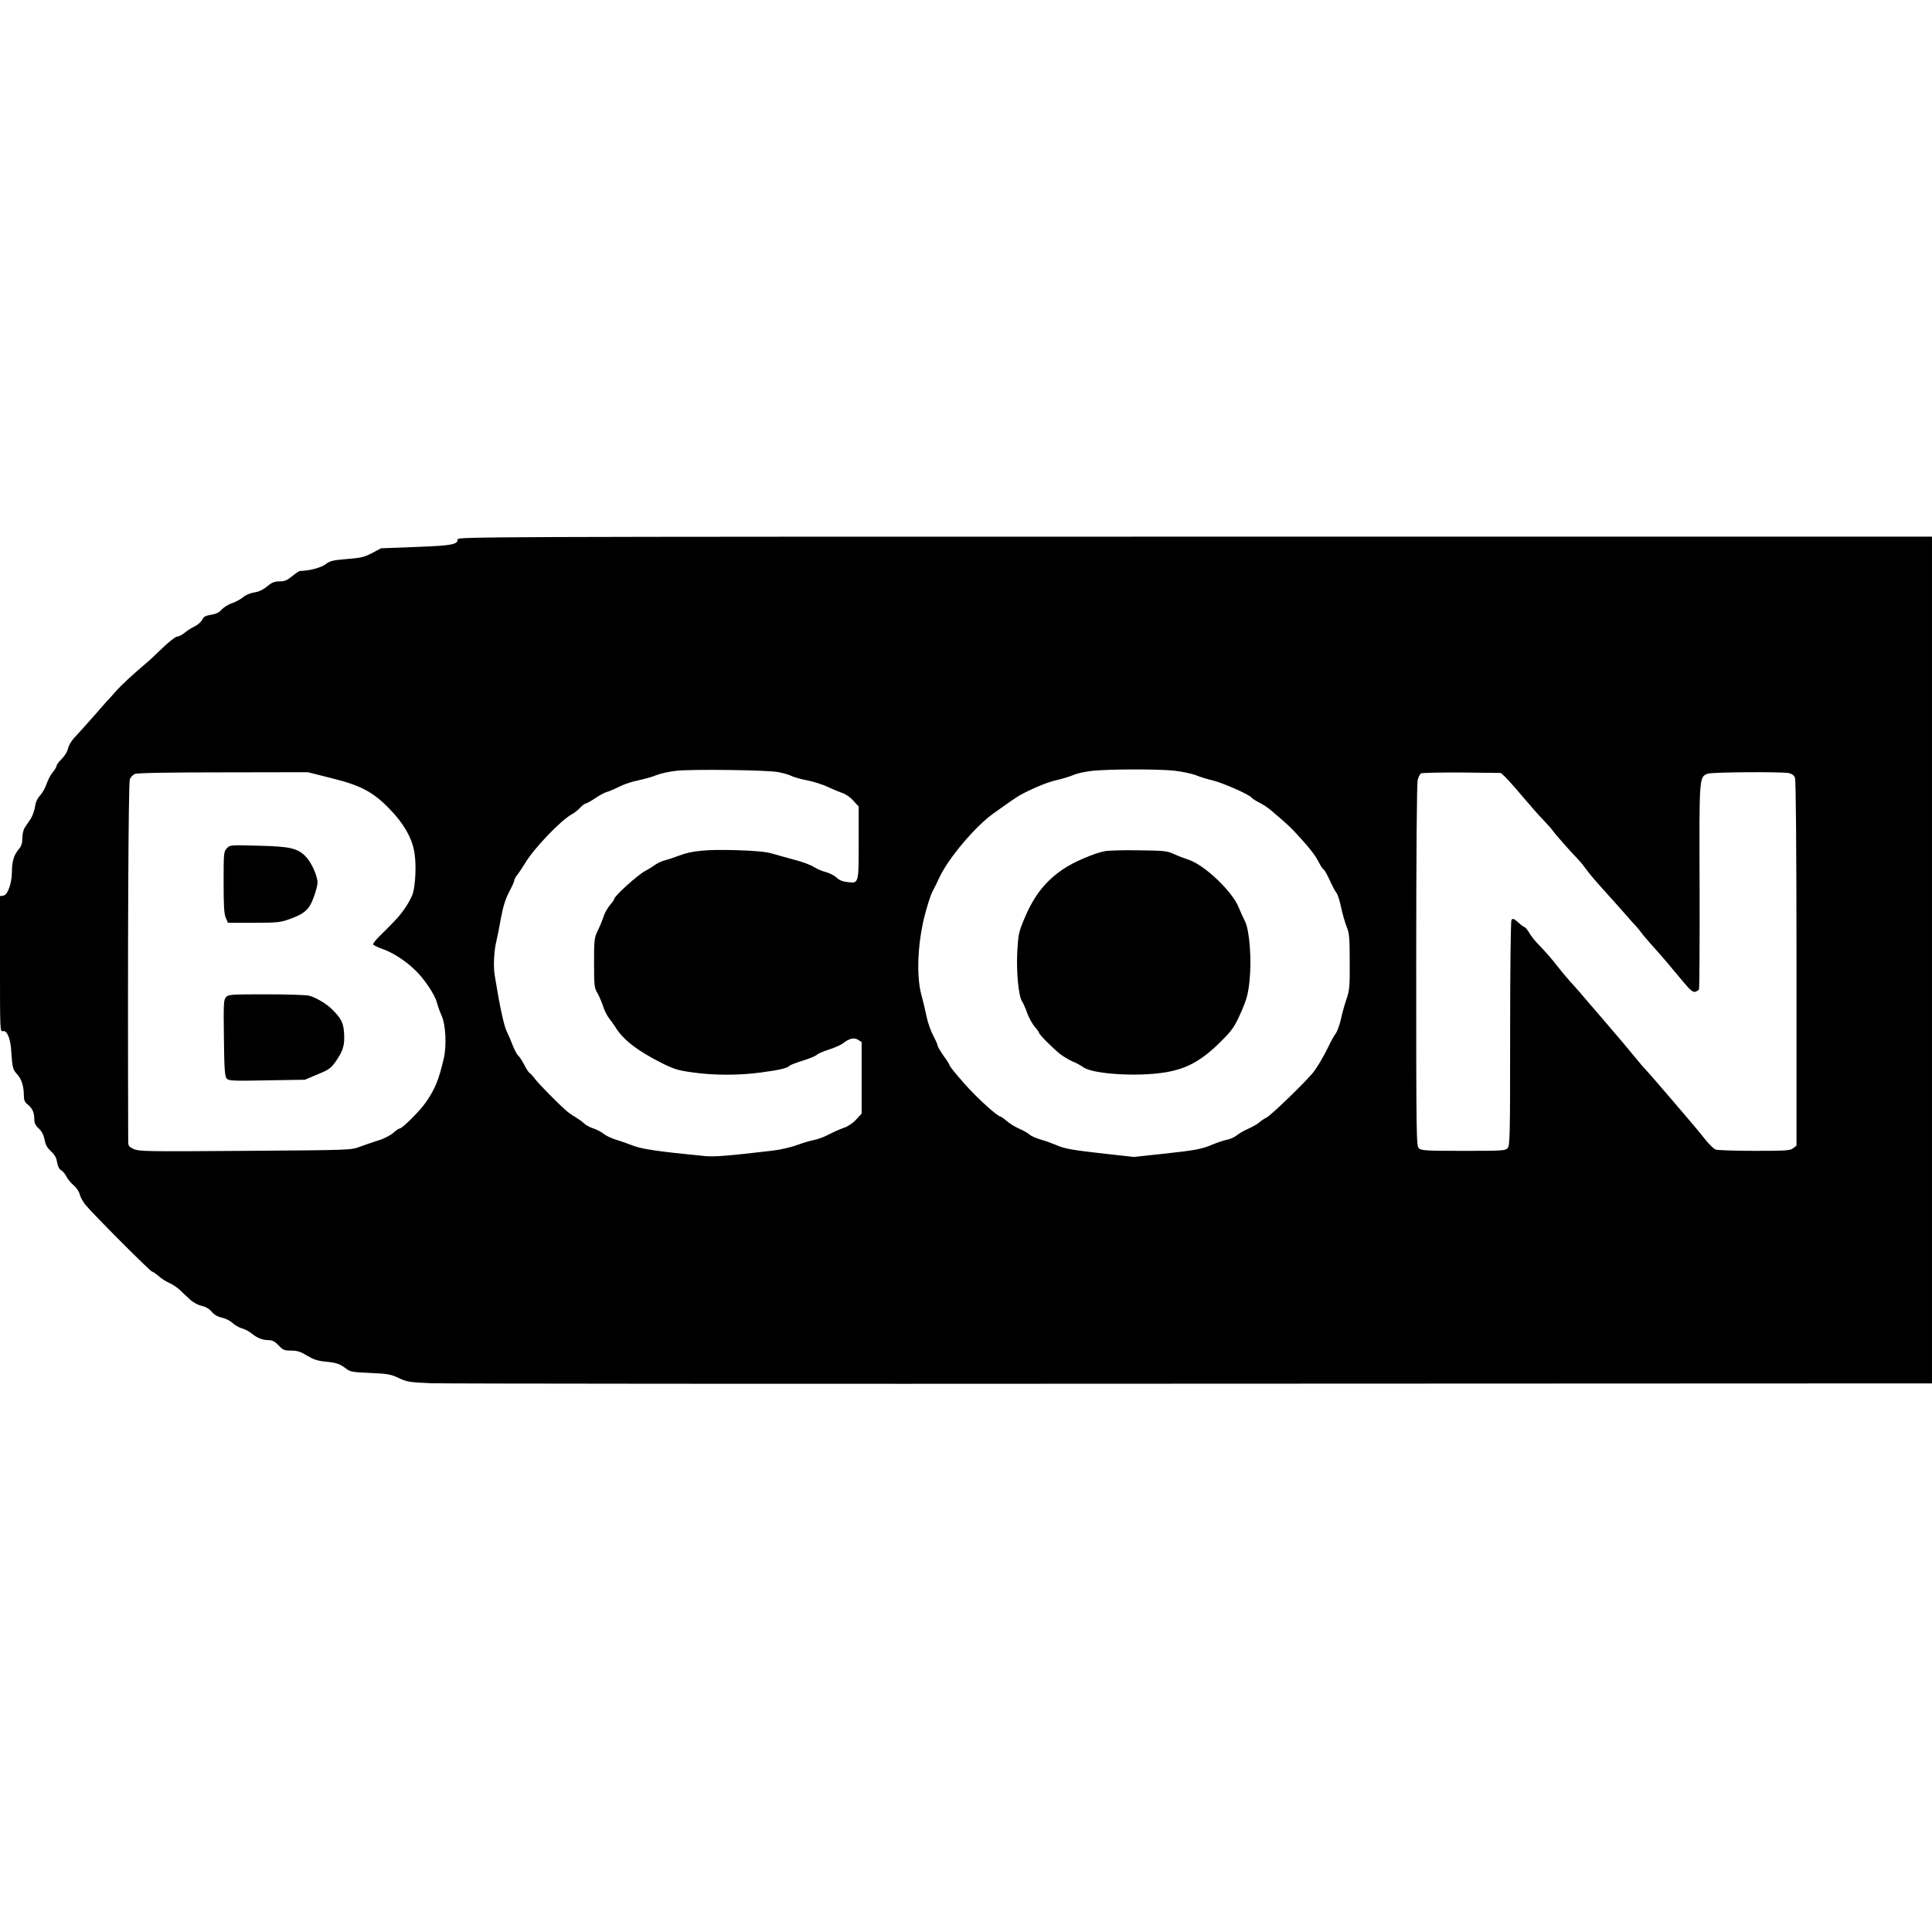 <?xml version="1.0" standalone="no"?>
<!DOCTYPE svg PUBLIC "-//W3C//DTD SVG 20010904//EN"
 "http://www.w3.org/TR/2001/REC-SVG-20010904/DTD/svg10.dtd">
<svg version="1.0" xmlns="http://www.w3.org/2000/svg"
 width="1296pt" height="1296pt" viewBox="0 0 1296 1296"
 preserveAspectRatio="xMidYMid meet">
<g transform="translate(0,1296) scale(0.1,-0.1)"
fill="#000000" stroke="none">
<path d="M3070 9342 c0 -35 -39 -42 -279 -51 l-235 -9 -60 -32 c-52 -27 -76
-33 -169 -40 -95 -8 -113 -12 -143 -35 -30 -23 -109 -44 -171 -45 -6 0 -30
-16 -53 -35 -34 -28 -50 -35 -85 -35 -34 0 -51 -7 -84 -34 -26 -22 -55 -36
-85 -40 -26 -4 -59 -18 -75 -32 -17 -14 -50 -32 -74 -40 -25 -8 -56 -28 -70
-43 -17 -20 -39 -30 -71 -35 -37 -6 -50 -13 -59 -32 -6 -14 -29 -35 -51 -46
-23 -11 -54 -31 -69 -44 -16 -13 -37 -24 -48 -24 -11 0 -55 -35 -99 -77 -44
-43 -97 -92 -118 -109 -86 -73 -159 -141 -192 -178 -19 -22 -48 -55 -65 -72
-16 -18 -48 -54 -70 -80 -22 -25 -58 -66 -80 -90 -22 -24 -54 -59 -71 -78 -17
-19 -34 -49 -38 -68 -4 -20 -21 -48 -41 -68 -19 -19 -35 -39 -35 -46 0 -7 -11
-26 -25 -43 -14 -16 -33 -52 -42 -78 -8 -26 -28 -61 -43 -78 -19 -20 -31 -46
-35 -76 -4 -26 -17 -62 -28 -80 -12 -17 -30 -44 -39 -58 -11 -15 -18 -45 -18
-73 0 -35 -6 -54 -26 -77 -31 -38 -44 -80 -44 -151 -1 -78 -29 -154 -57 -158
l-23 -3 0 -456 c0 -446 0 -455 19 -450 29 7 52 -49 57 -141 7 -104 10 -117 39
-148 29 -31 45 -81 45 -141 0 -32 6 -46 23 -60 33 -25 47 -55 47 -98 0 -28 7
-44 30 -65 21 -19 33 -43 39 -75 6 -34 18 -55 43 -78 25 -23 37 -44 41 -74 5
-27 14 -46 27 -53 11 -6 27 -25 36 -43 9 -18 31 -44 50 -60 18 -15 35 -41 39
-60 4 -17 22 -49 39 -70 51 -62 435 -447 446 -447 5 0 25 -14 44 -30 18 -17
51 -37 71 -46 21 -9 52 -29 69 -45 17 -16 47 -45 68 -64 22 -21 53 -38 79 -44
29 -7 52 -20 69 -40 16 -20 40 -34 69 -40 24 -5 56 -21 71 -36 15 -14 43 -30
63 -36 20 -5 49 -21 65 -34 36 -30 74 -45 115 -45 24 0 41 -9 66 -35 29 -31
38 -35 84 -35 41 0 63 -7 107 -34 42 -25 71 -35 123 -40 75 -7 99 -16 140 -48
25 -20 43 -23 160 -28 117 -5 139 -9 192 -34 55 -26 72 -29 220 -35 88 -3
2389 -5 5113 -3 l4952 2 0 2840 0 2840 -4945 0 c-4786 0 -4945 -1 -4945 -18z
m2149 -1561 c35 -7 76 -18 92 -27 16 -8 63 -21 105 -29 42 -8 104 -28 138 -44
33 -16 78 -34 98 -41 20 -6 53 -29 72 -51 l36 -39 0 -244 c0 -277 1 -272 -76
-263 -30 3 -55 13 -72 30 -15 14 -47 30 -72 37 -25 6 -61 22 -82 35 -20 13
-78 35 -130 48 -51 14 -118 32 -148 41 -39 12 -108 19 -240 23 -201 6 -301 -4
-383 -36 -29 -11 -70 -25 -93 -31 -23 -5 -56 -21 -75 -35 -19 -14 -46 -30 -60
-37 -49 -25 -209 -169 -209 -189 0 -5 -13 -23 -29 -41 -15 -18 -34 -51 -41
-73 -7 -22 -24 -65 -39 -95 -25 -53 -26 -62 -26 -220 0 -150 2 -168 22 -200
11 -19 28 -59 38 -88 9 -29 27 -65 39 -80 12 -15 32 -43 44 -62 51 -84 149
-160 317 -244 77 -38 106 -47 203 -60 142 -20 306 -20 451 -1 125 16 187 31
196 45 3 5 44 21 90 35 45 14 88 32 94 39 6 7 42 23 80 35 38 12 81 31 94 41
44 35 77 42 103 25 l24 -15 0 -240 0 -240 -36 -39 c-21 -24 -54 -46 -82 -56
-26 -9 -72 -29 -102 -45 -30 -16 -73 -32 -95 -36 -22 -4 -74 -19 -116 -34 -41
-16 -117 -33 -170 -39 -298 -35 -389 -42 -449 -36 -311 30 -428 47 -486 71
-33 13 -85 31 -115 40 -29 9 -65 26 -79 38 -15 12 -45 28 -68 36 -24 7 -53 23
-65 35 -12 12 -38 30 -58 42 -20 11 -48 31 -62 44 -62 55 -181 176 -206 209
-14 19 -32 39 -39 43 -7 4 -23 30 -36 56 -14 26 -31 53 -40 60 -8 7 -24 37
-36 67 -11 30 -30 74 -41 96 -18 36 -46 162 -80 373 -11 62 -5 173 12 237 5
20 18 86 29 147 15 81 30 129 55 177 19 36 35 71 35 78 0 8 10 26 23 41 12 16
33 48 47 71 59 101 244 294 318 333 15 8 39 27 54 43 14 15 31 28 37 28 6 0
34 16 63 35 28 19 62 38 77 42 14 3 51 19 81 34 30 16 89 36 130 44 41 9 98
24 125 36 28 11 88 24 135 29 112 11 598 5 679 -9z m2659 9 c53 -6 118 -20
144 -30 26 -11 77 -27 113 -35 67 -16 248 -96 260 -115 4 -6 27 -21 53 -34 26
-13 63 -38 82 -55 19 -17 55 -47 79 -68 24 -21 53 -49 65 -61 12 -13 37 -41
56 -61 56 -61 96 -113 118 -158 12 -23 27 -45 33 -48 6 -4 24 -37 41 -74 16
-36 36 -73 44 -82 7 -8 21 -51 30 -95 9 -43 26 -101 37 -129 18 -44 21 -71 21
-235 1 -166 -1 -192 -21 -250 -12 -36 -30 -97 -38 -137 -9 -40 -25 -83 -35
-96 -10 -13 -30 -48 -44 -78 -36 -76 -87 -161 -116 -194 -74 -84 -275 -277
-303 -291 -18 -9 -41 -25 -52 -35 -11 -10 -43 -28 -70 -40 -28 -12 -62 -32
-77 -44 -15 -12 -44 -26 -65 -30 -21 -4 -63 -18 -95 -31 -78 -33 -114 -40
-337 -64 l-195 -21 -190 21 c-230 26 -275 34 -331 59 -24 10 -69 27 -102 36
-32 9 -67 25 -78 35 -11 10 -42 27 -69 39 -26 11 -64 34 -82 51 -19 16 -39 30
-43 30 -19 0 -157 125 -234 212 -70 79 -107 125 -107 132 0 4 -18 33 -40 63
-22 31 -40 62 -40 68 0 7 -14 38 -30 69 -17 31 -37 89 -45 129 -8 39 -24 107
-36 150 -31 120 -24 325 19 506 18 73 43 154 57 180 13 25 34 66 45 91 58 128
239 344 365 434 89 64 157 111 179 123 86 46 182 86 241 99 39 9 90 24 115 35
25 11 81 23 125 28 117 12 441 13 553 1z m-5658 -49 c195 -48 278 -91 383
-197 104 -104 164 -208 178 -310 12 -82 6 -202 -11 -266 -6 -20 -28 -63 -50
-95 -38 -56 -59 -79 -169 -188 -28 -27 -50 -54 -48 -60 2 -5 30 -19 63 -31 69
-24 150 -76 215 -138 62 -57 136 -168 149 -219 6 -23 20 -62 31 -87 29 -61 36
-202 16 -290 -34 -144 -56 -200 -118 -291 -38 -57 -160 -179 -178 -179 -6 0
-26 -14 -45 -31 -19 -16 -63 -39 -98 -49 -35 -11 -90 -30 -123 -42 -60 -23
-61 -23 -770 -28 -653 -5 -712 -4 -747 12 -34 15 -38 21 -38 55 -4 1289 1
2404 11 2426 6 14 21 30 33 35 14 7 220 11 591 11 l570 1 155 -39z m7875 9
c15 -14 69 -74 120 -135 51 -60 115 -133 142 -160 27 -28 53 -58 59 -67 9 -15
121 -143 174 -197 14 -14 36 -42 50 -62 14 -20 57 -72 95 -114 77 -85 110
-122 170 -190 22 -26 51 -58 65 -73 14 -15 32 -36 40 -48 8 -12 43 -53 76 -90
64 -71 106 -120 207 -242 44 -53 63 -69 78 -65 11 3 22 10 26 16 3 6 5 315 4
687 -3 741 -3 738 54 760 29 11 493 14 545 4 21 -5 35 -15 41 -32 6 -16 10
-482 10 -1246 l0 -1221 -22 -17 c-19 -16 -47 -18 -259 -18 -131 0 -249 4 -262
9 -13 5 -43 35 -68 66 -25 32 -82 101 -128 154 -45 53 -96 112 -112 131 -52
61 -141 164 -161 185 -11 11 -37 41 -57 66 -62 76 -122 147 -239 283 -62 72
-128 148 -145 169 -18 21 -49 55 -68 76 -19 21 -55 64 -80 96 -41 53 -68 85
-149 170 -15 17 -36 45 -46 63 -11 17 -23 32 -27 32 -4 0 -24 14 -43 32 -30
26 -38 29 -46 17 -5 -8 -9 -335 -9 -763 0 -683 -1 -751 -17 -768 -15 -17 -38
-18 -296 -18 -247 0 -283 2 -299 17 -17 15 -18 67 -18 1227 0 763 4 1224 10
1245 5 19 15 38 22 43 7 4 131 7 275 6 l261 -3 27 -25z"/>
<path d="M7410 7250 c-72 -14 -211 -74 -278 -120 -117 -79 -194 -176 -257
-324 -41 -97 -44 -110 -51 -227 -7 -138 8 -300 32 -336 8 -12 24 -48 35 -80
12 -32 35 -73 50 -91 16 -18 29 -36 29 -40 0 -11 87 -98 138 -140 23 -18 61
-41 86 -52 25 -10 58 -28 73 -39 63 -46 360 -65 546 -35 146 23 248 79 375
206 79 78 95 101 142 209 33 77 43 113 52 200 15 143 0 340 -31 400 -12 23
-30 64 -41 90 -41 108 -233 290 -340 323 -25 8 -67 24 -95 37 -45 21 -67 23
-235 25 -102 2 -205 -1 -230 -6z"/>
<path d="M1521 7269 c-20 -22 -21 -32 -21 -226 0 -155 3 -212 14 -238 l15 -35
173 0 c161 0 178 2 245 26 98 36 129 64 158 147 14 37 25 80 25 95 0 46 -40
135 -78 175 -56 58 -106 69 -323 74 -184 5 -187 5 -208 -18z"/>
<path d="M1516 6271 c-16 -17 -17 -44 -14 -273 2 -205 6 -258 18 -272 13 -16
35 -18 270 -13 l255 4 85 36 c76 31 89 40 123 88 50 72 60 109 55 190 -5 70
-18 95 -79 157 -36 37 -113 83 -157 93 -20 5 -150 9 -288 9 -234 0 -252 -1
-268 -19z"/>
</g>
</svg>
